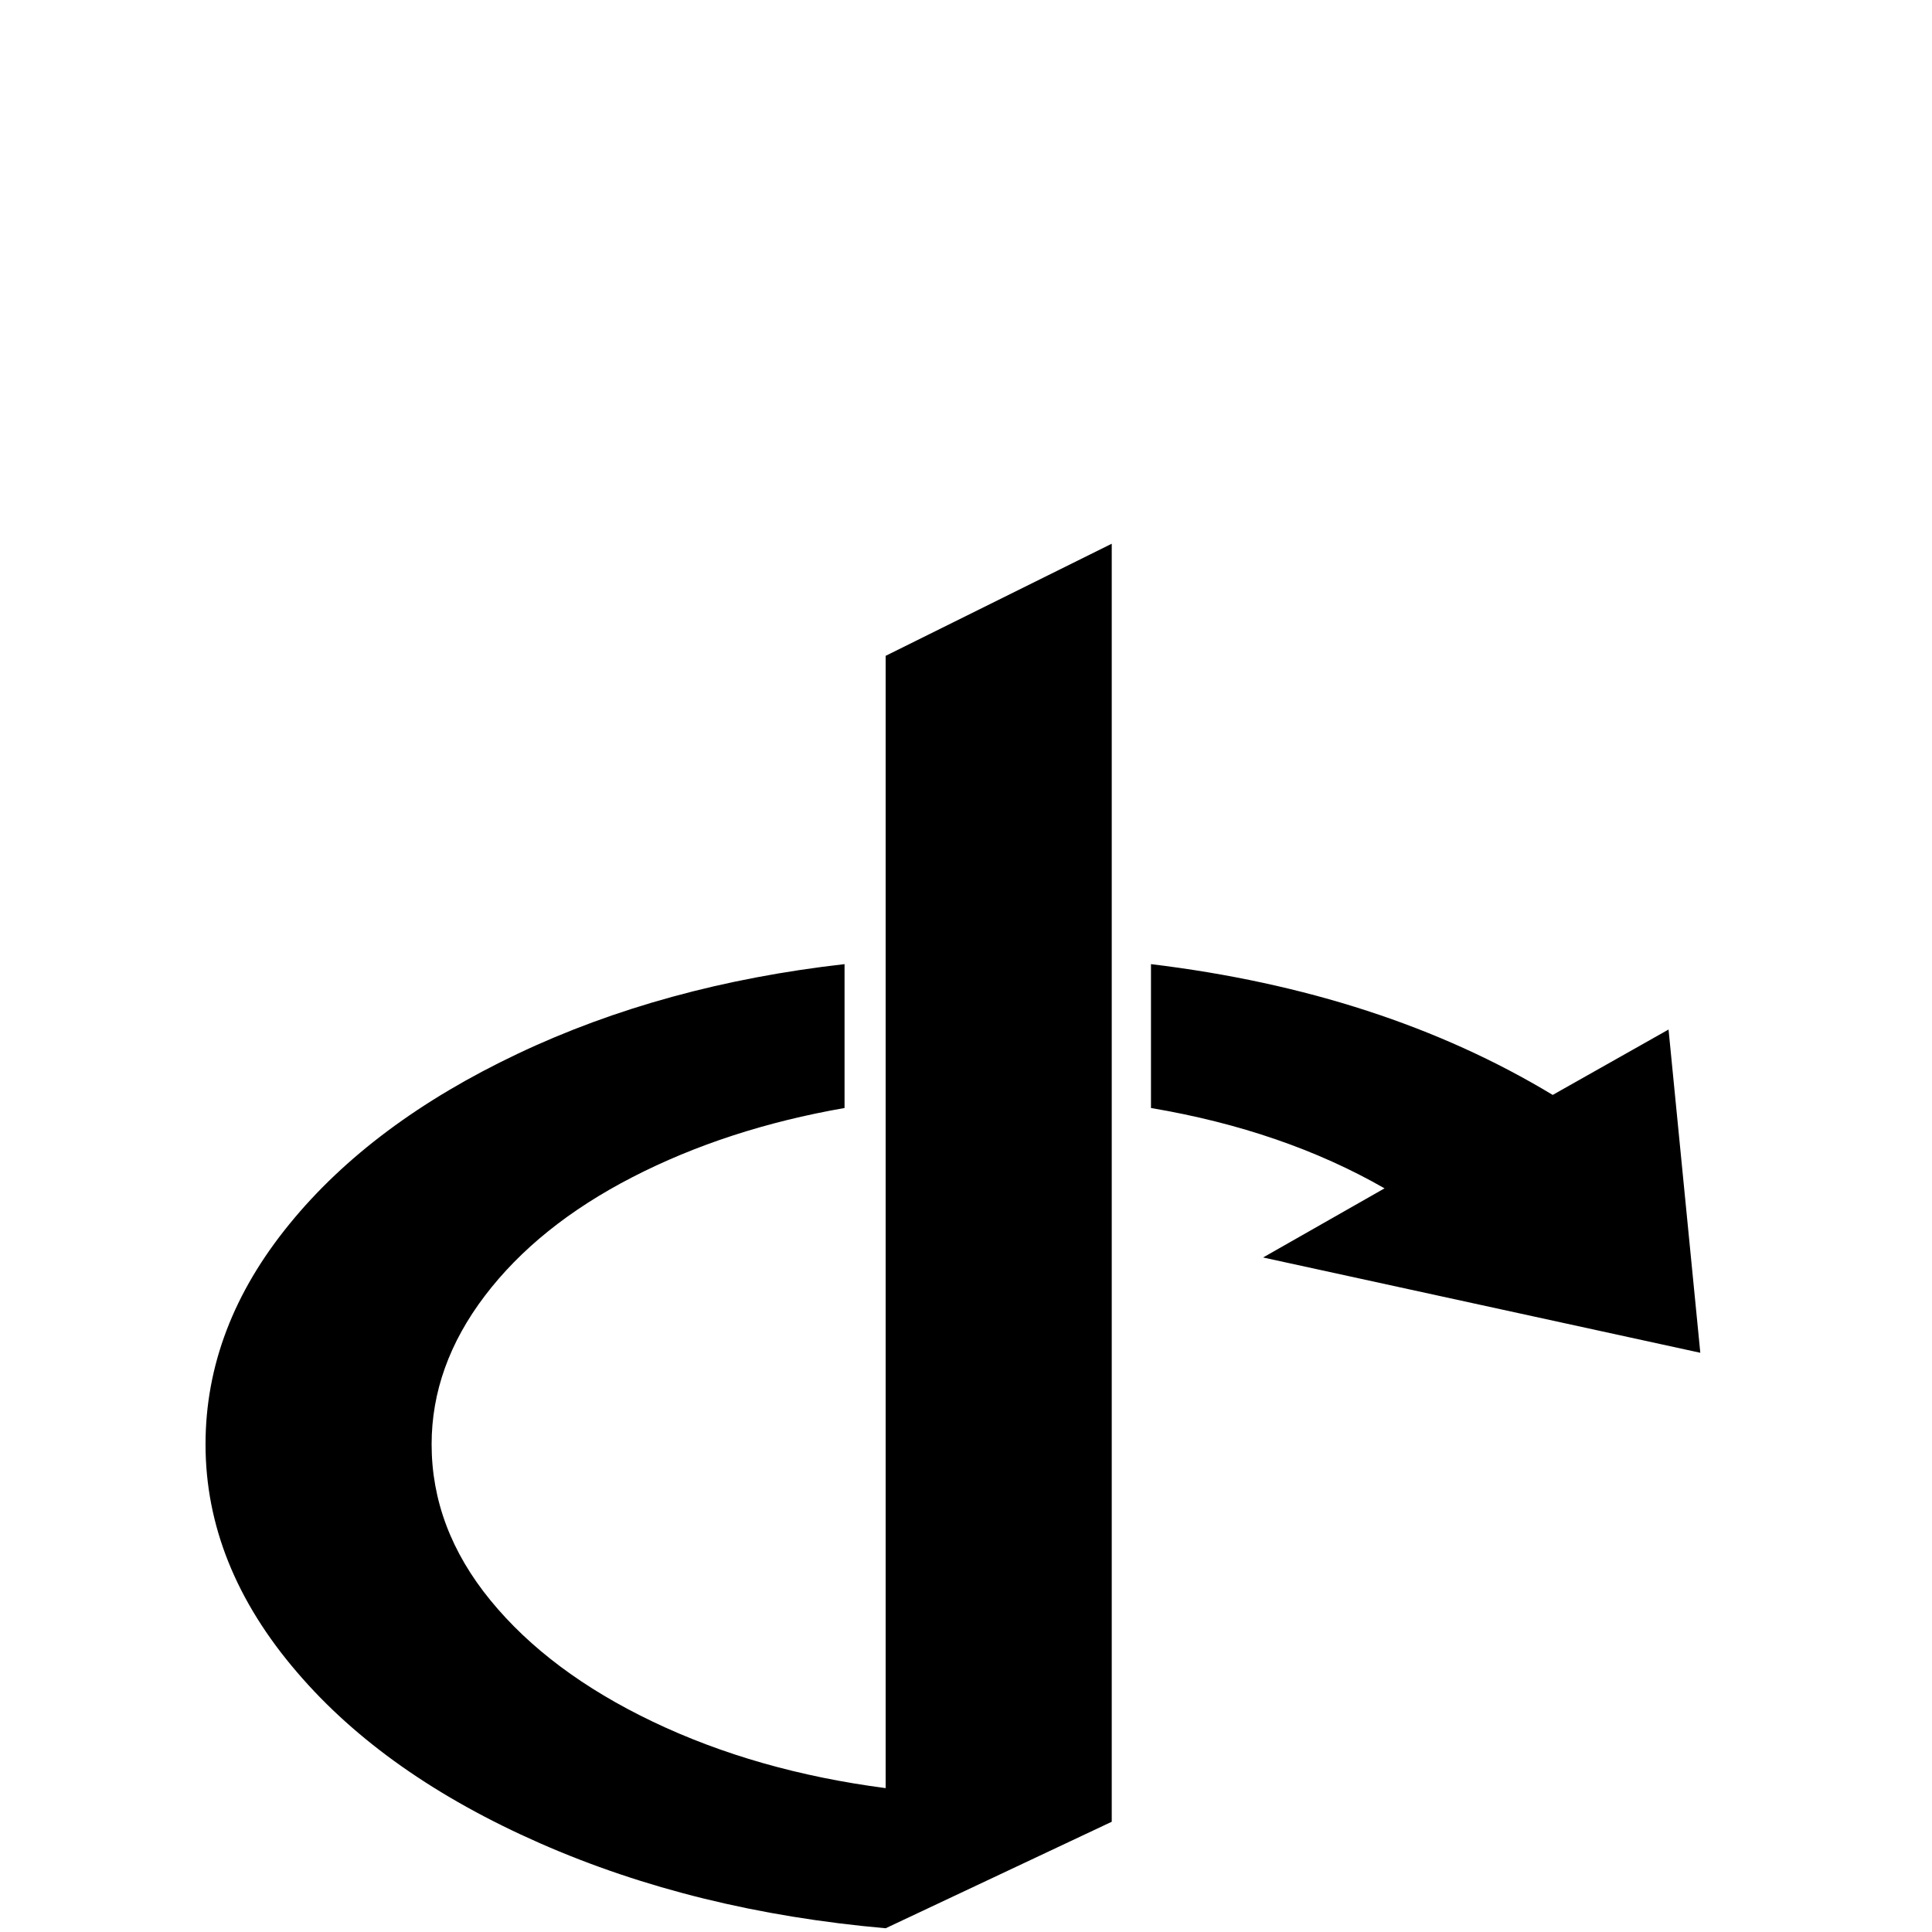 <?xml version="1.0" standalone="no"?>
<!DOCTYPE svg PUBLIC "-//W3C//DTD SVG 1.1//EN" "http://www.w3.org/Graphics/SVG/1.1/DTD/svg11.dtd" >
<!-- Скачано с сайта svg4.ru / Downloaded from svg4.ru -->
<svg width="800px" height="800px" viewBox="-10 -5 1034 1034" xmlns="http://www.w3.org/2000/svg" xmlns:xlink="http://www.w3.org/1999/xlink" version="1.1">
   <path fill="#000000"
d="M585 286l-121 60v606q-69 -9 -124.5 -35.5t-87 -65t-31.5 -83.5q0 -42 28.5 -79.5t79 -63.5t113.5 -37v-77q-97 11 -175 48t-122 91q-45 55 -45 118q0 65 49 122q47 55 130 91.5t185 45.5l121 -57v-684zM606 511v77q71 12 125 43l-65 37l234 51l-17 -173l-62 35
q-91 -55 -215 -70z" />
</svg>